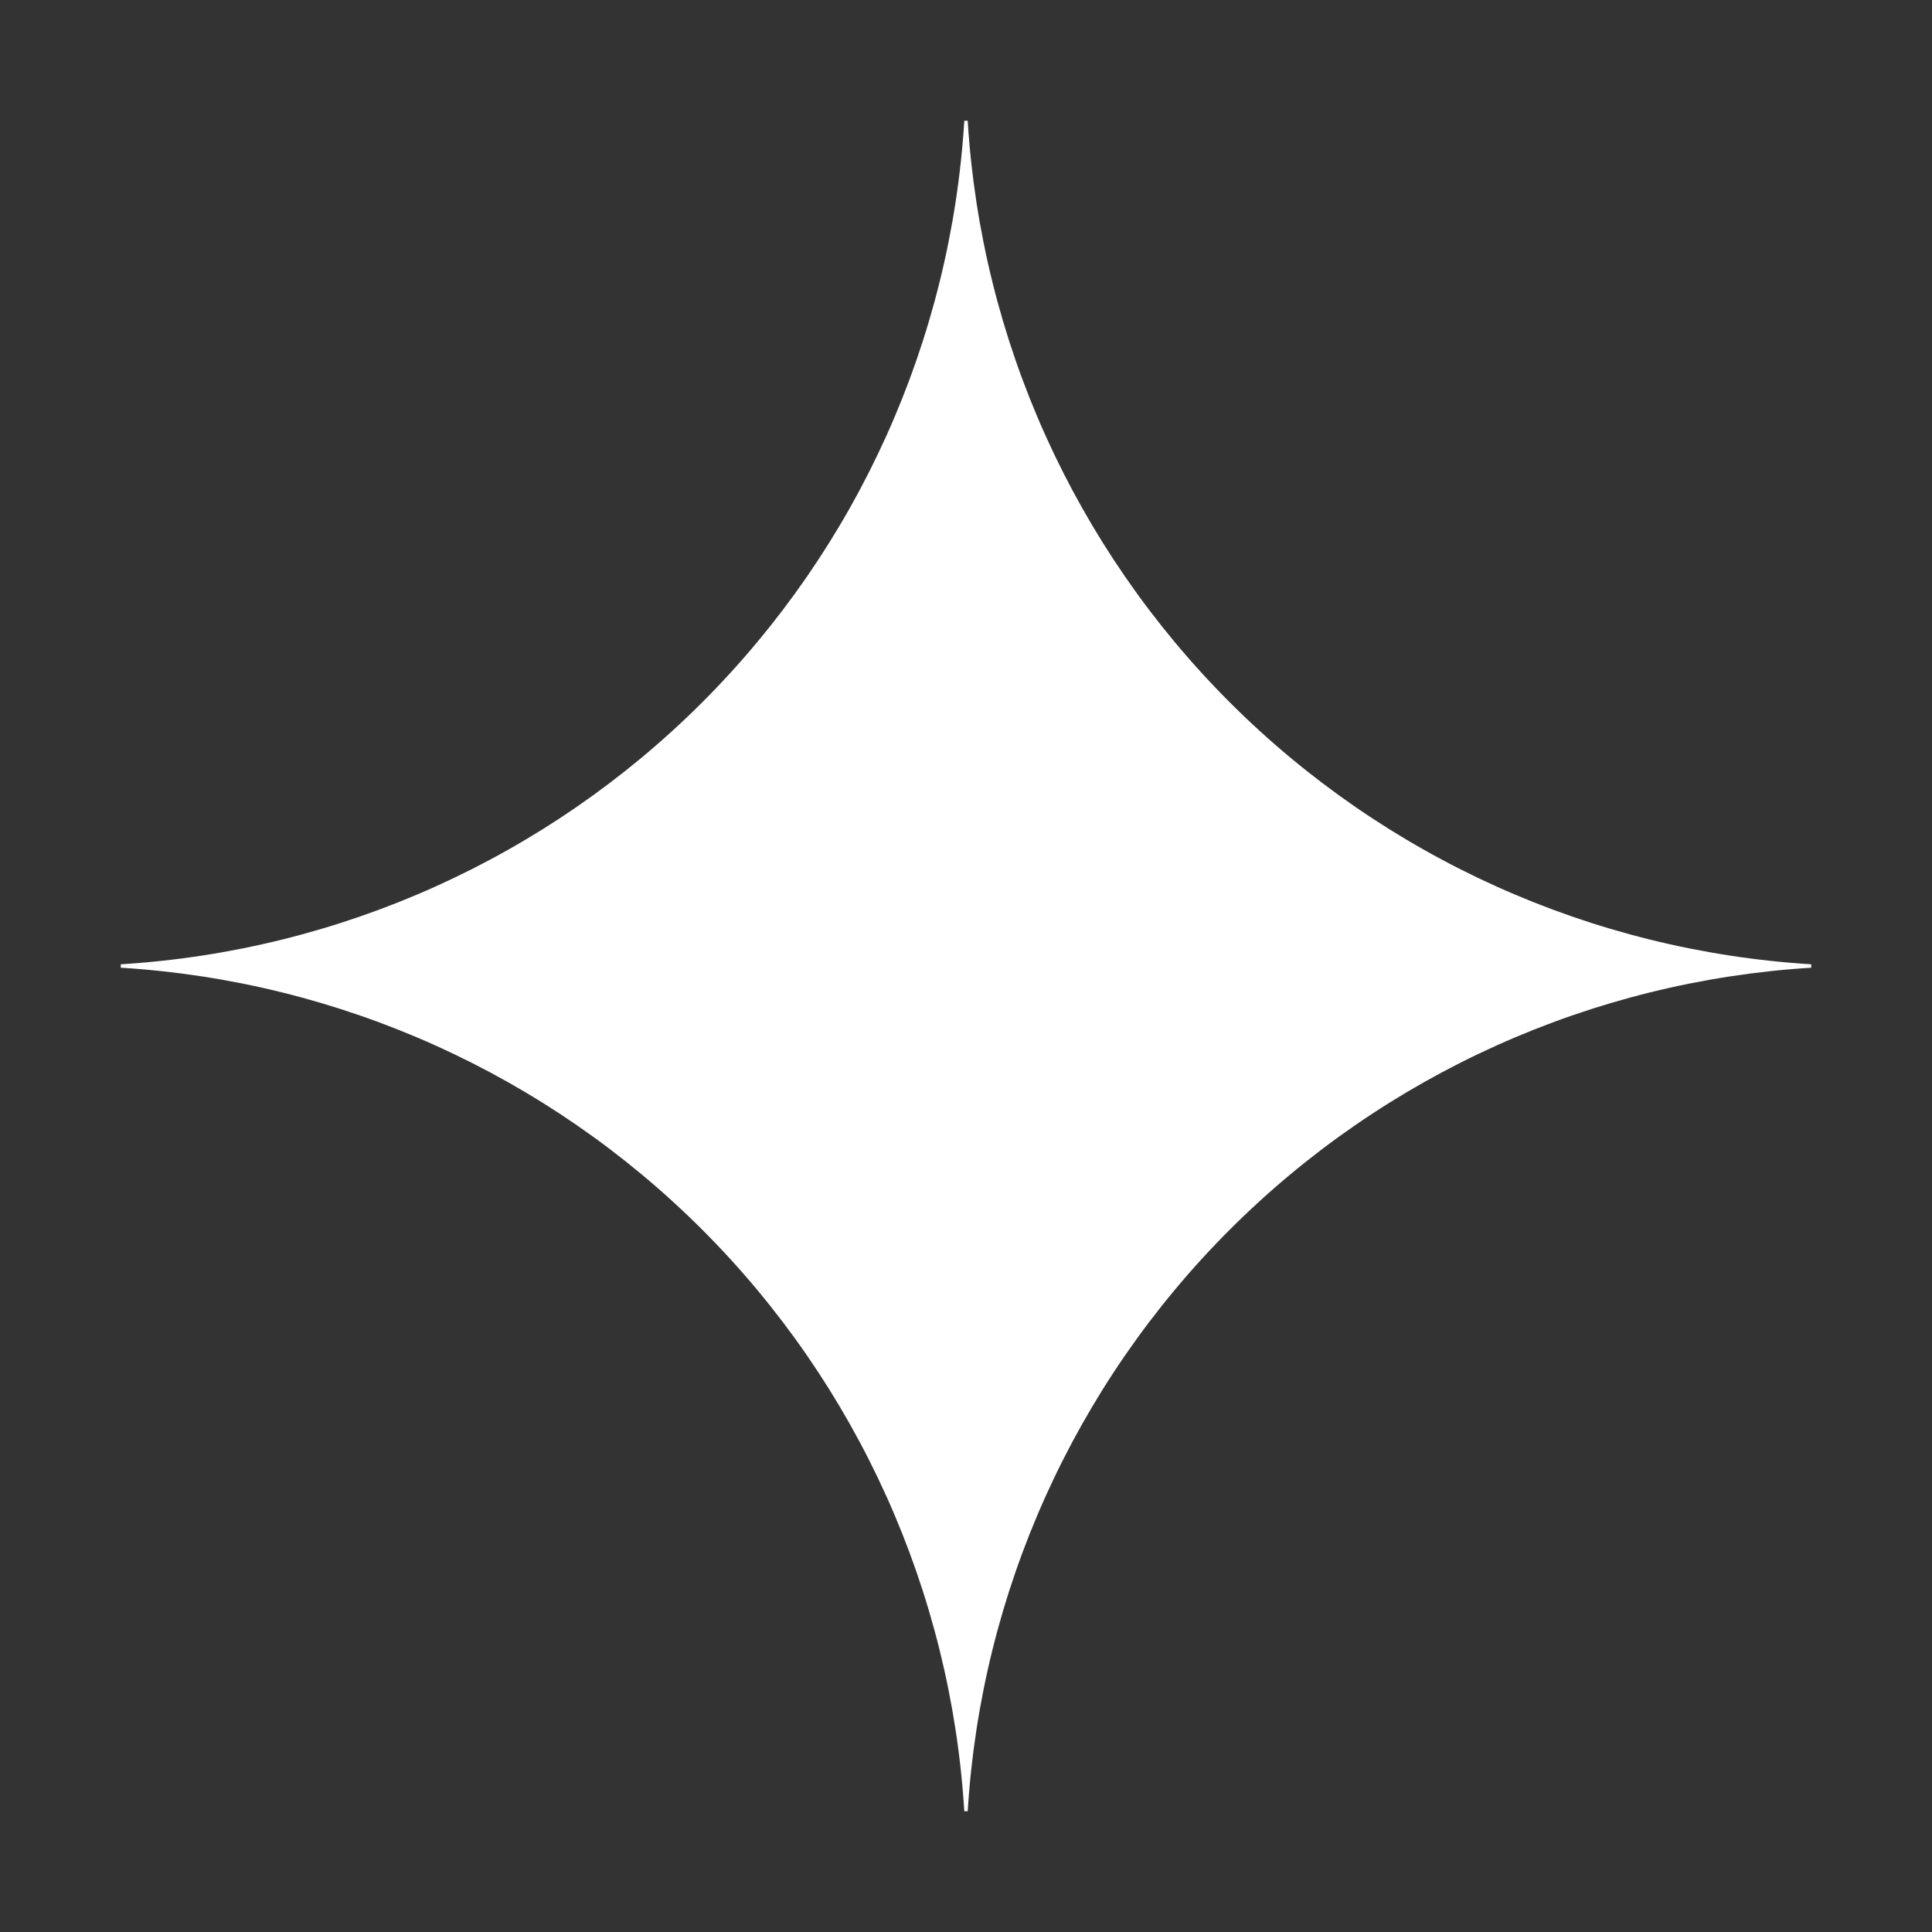 <svg width="26" height="26" viewBox="0 0 26 26" fill="none" xmlns="http://www.w3.org/2000/svg">
<rect x="0" y="0" width="26" height="26" fill="#333333" stroke="none"/>
<path d="M24.375 13.023C21.424 13.204 18.64 14.458 16.549 16.549C14.458 18.64 13.204 21.424 13.023 24.375H12.977C12.796 21.423 11.542 18.64 9.451 16.549C7.36 14.458 4.577 13.204 1.625 13.023V12.977C4.577 12.796 7.36 11.542 9.451 9.451C11.542 7.36 12.796 4.577 12.977 1.625H13.023C13.204 4.577 14.458 7.36 16.549 9.451C18.64 11.542 21.424 12.796 24.375 12.977V13.023Z" fill="white"/>
</svg>
